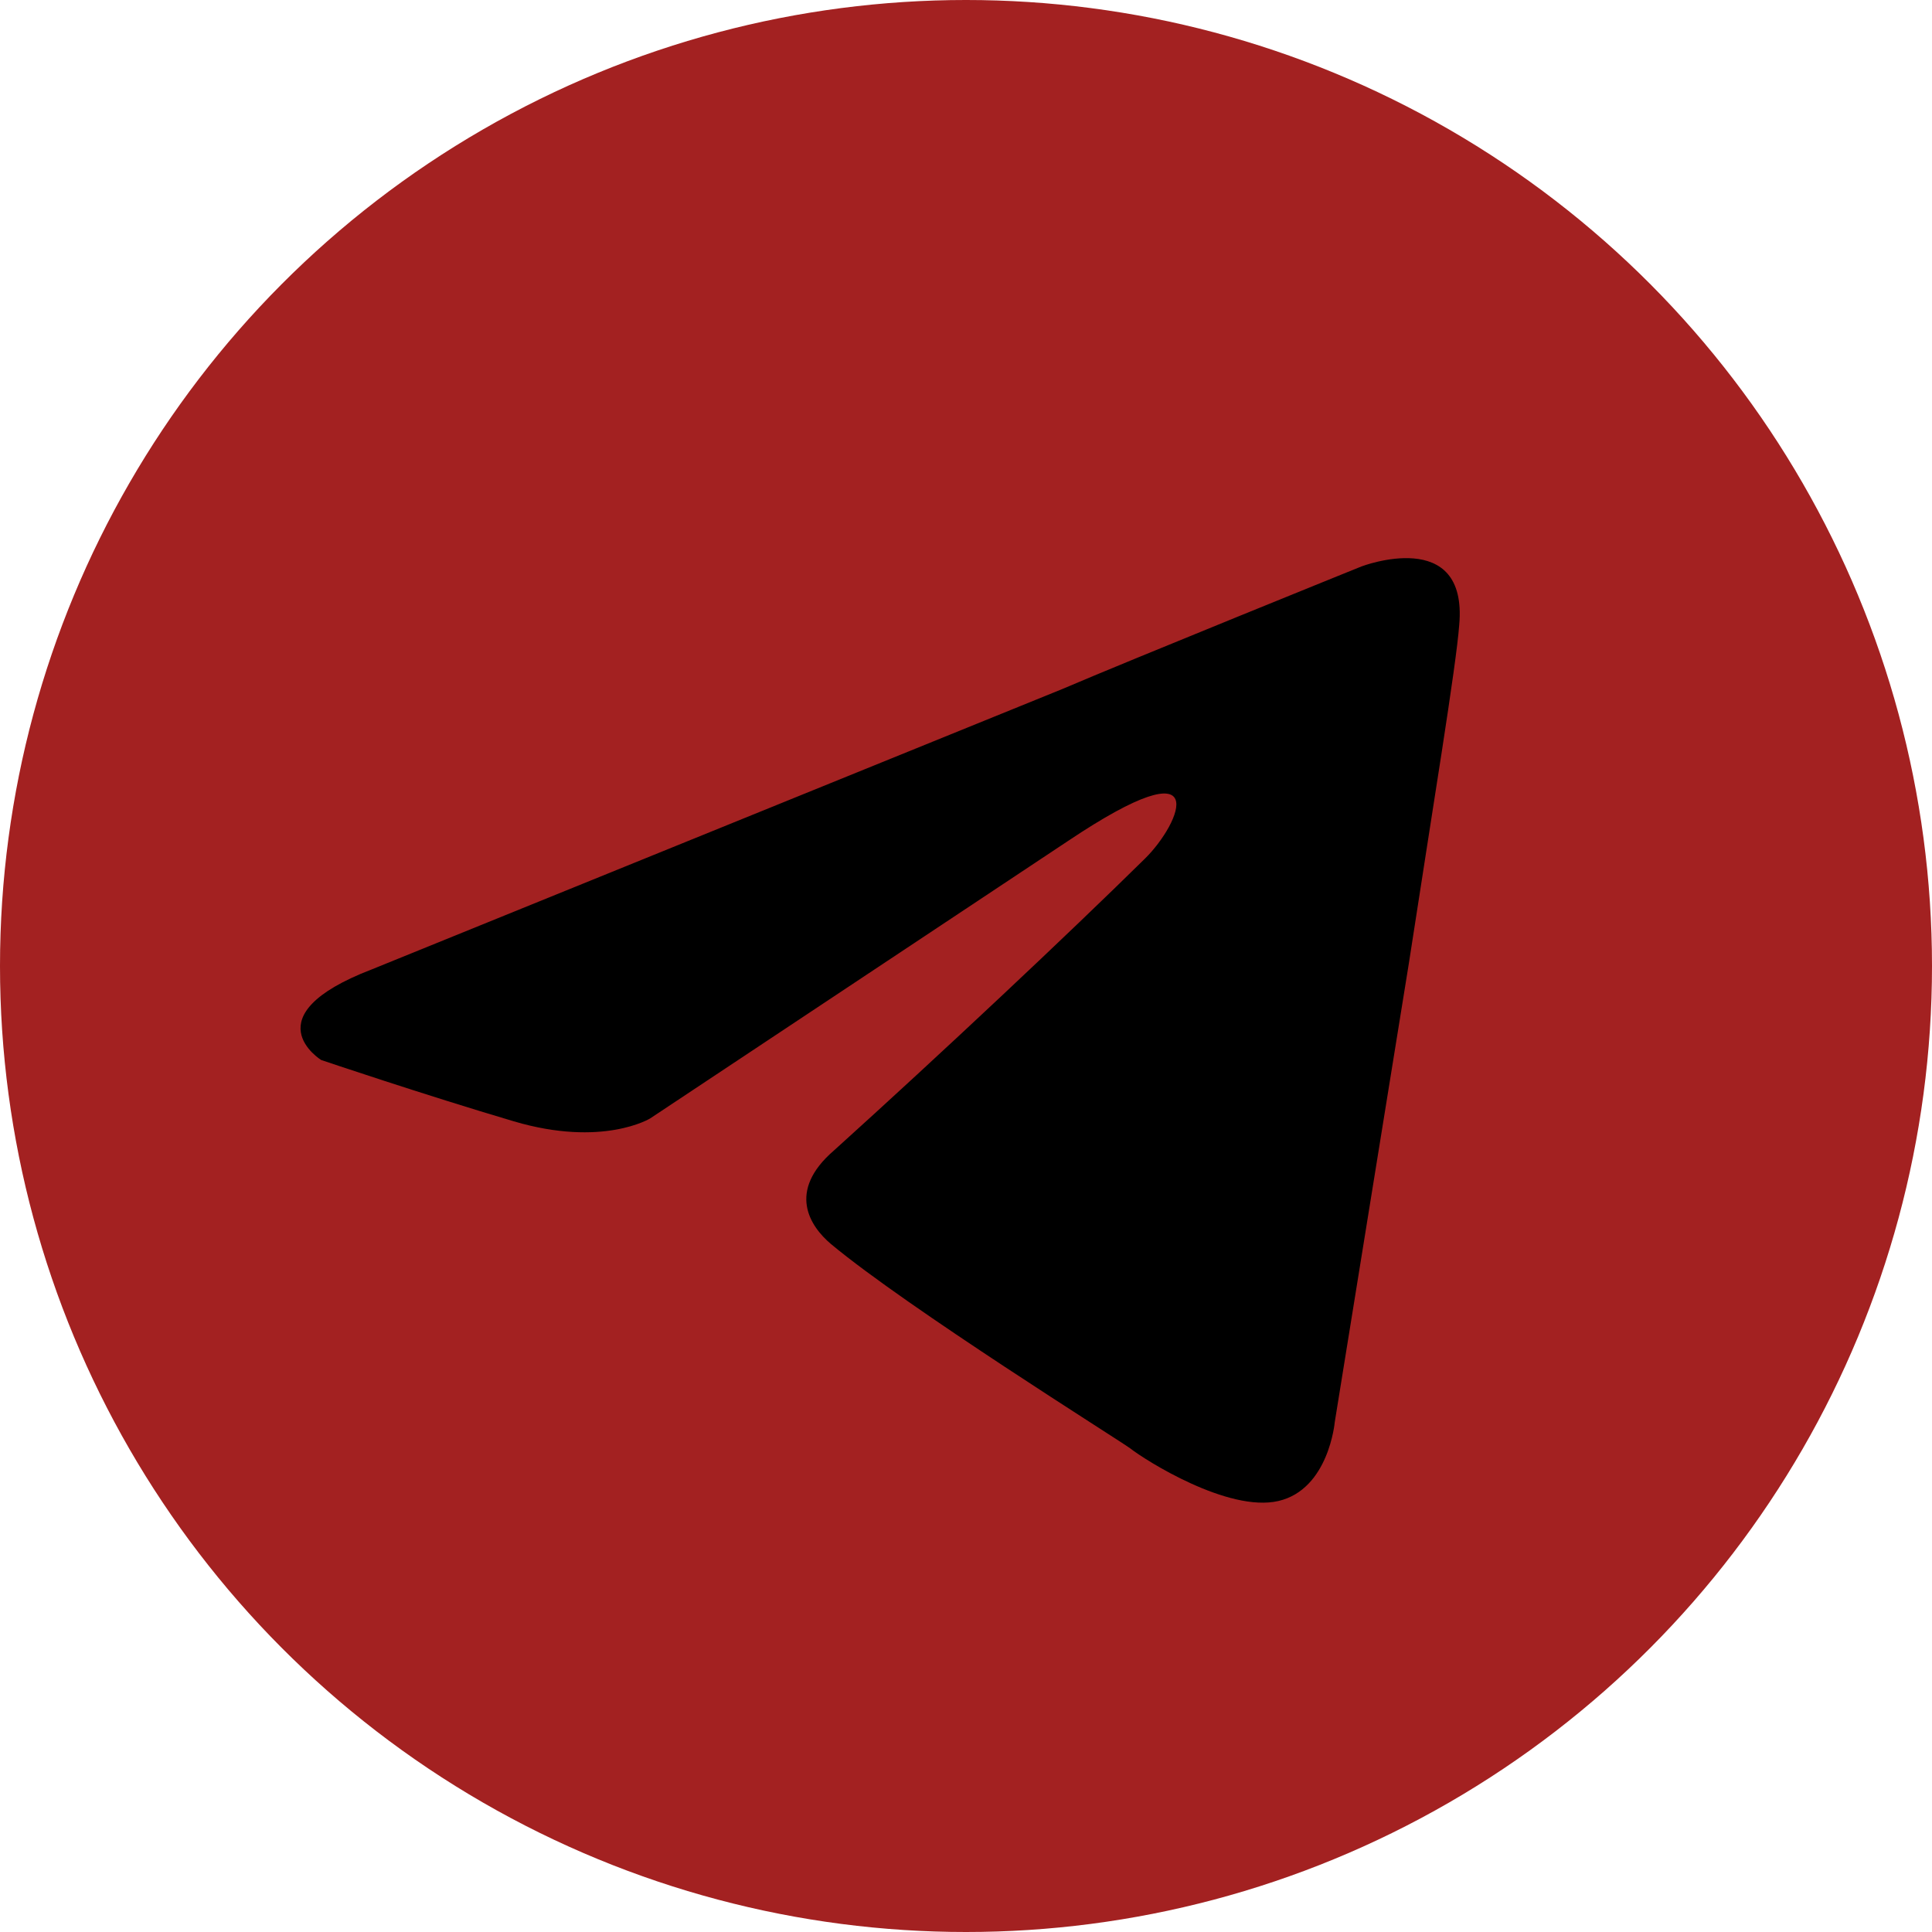 <?xml version="1.0" encoding="UTF-8"?> <svg xmlns="http://www.w3.org/2000/svg" width="45" height="45" viewBox="0 0 45 45" fill="none"><circle cx="22.5" cy="22.5" r="22.5" fill="#A32121"></circle><path d="M8.655 22.581L24.738 16.051C26.326 15.371 31.71 13.194 31.71 13.194C31.71 13.194 34.195 12.242 33.988 14.555C33.919 15.507 33.367 18.84 32.814 22.445L31.089 33.124C31.089 33.124 30.951 34.689 29.777 34.961C28.604 35.233 26.671 34.008 26.326 33.736C26.05 33.532 21.149 30.471 19.354 28.975C18.871 28.567 18.319 27.751 19.423 26.798C21.908 24.554 24.876 21.765 26.671 19.996C27.499 19.18 28.328 17.276 24.876 19.588L15.144 26.05C15.144 26.05 14.039 26.73 11.969 26.118C9.898 25.506 7.482 24.69 7.482 24.69C7.482 24.69 5.825 23.669 8.655 22.581Z" fill="black"></path></svg> 
